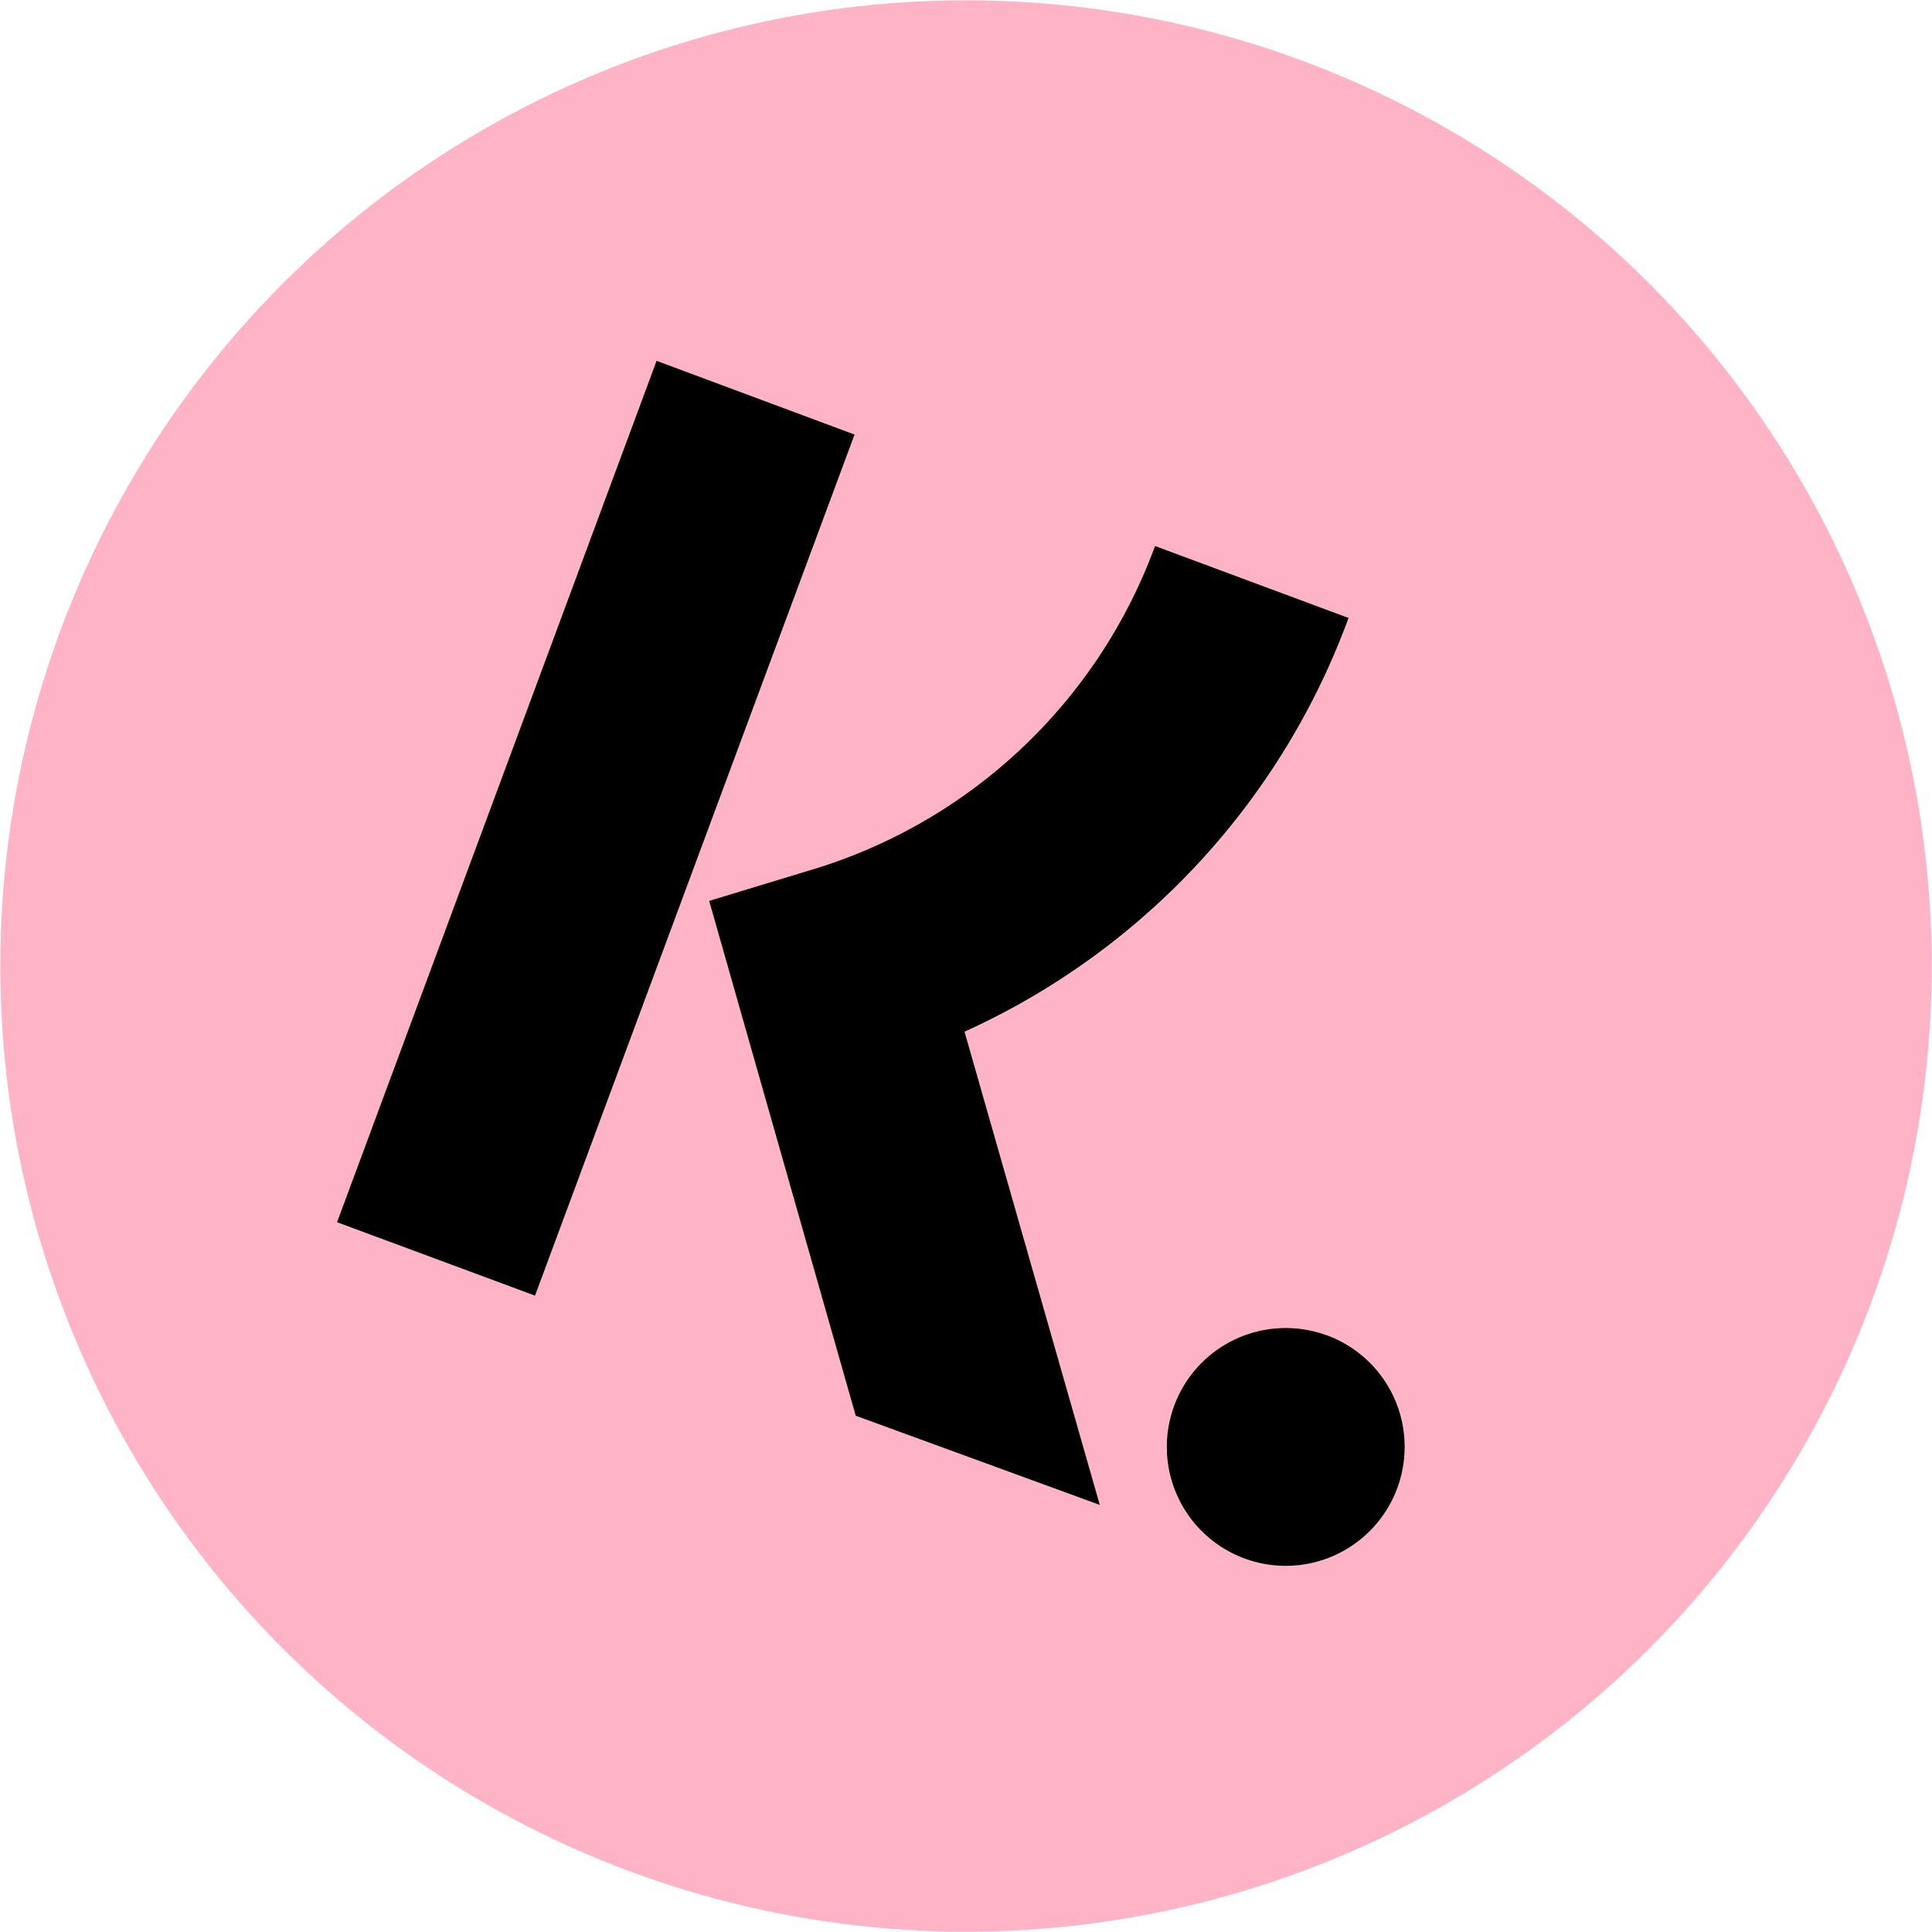<svg xmlns="http://www.w3.org/2000/svg" viewBox="0 0 65 65" width="50" height="50">
  <circle cx="32.5" cy="32.5" r="32.49" style="fill:#ffb3c7"/>
  <path d="m45.37 20.79-6.51-2.42a17.76 17.76 0 0 1-11.71 10.94l-3.29 1 4.93 17.32 8.21 3-4.55-15.92a24.56 24.56 0 0 0 12.92-13.92Zm-23.28-8.65 6.66 2.48L18 43.59l-6.66-2.47Zm22.53 32.78A4 4 0 1 0 47 50.09a4 4 0 0 0-2.37-5.17Z"/>
</svg>
